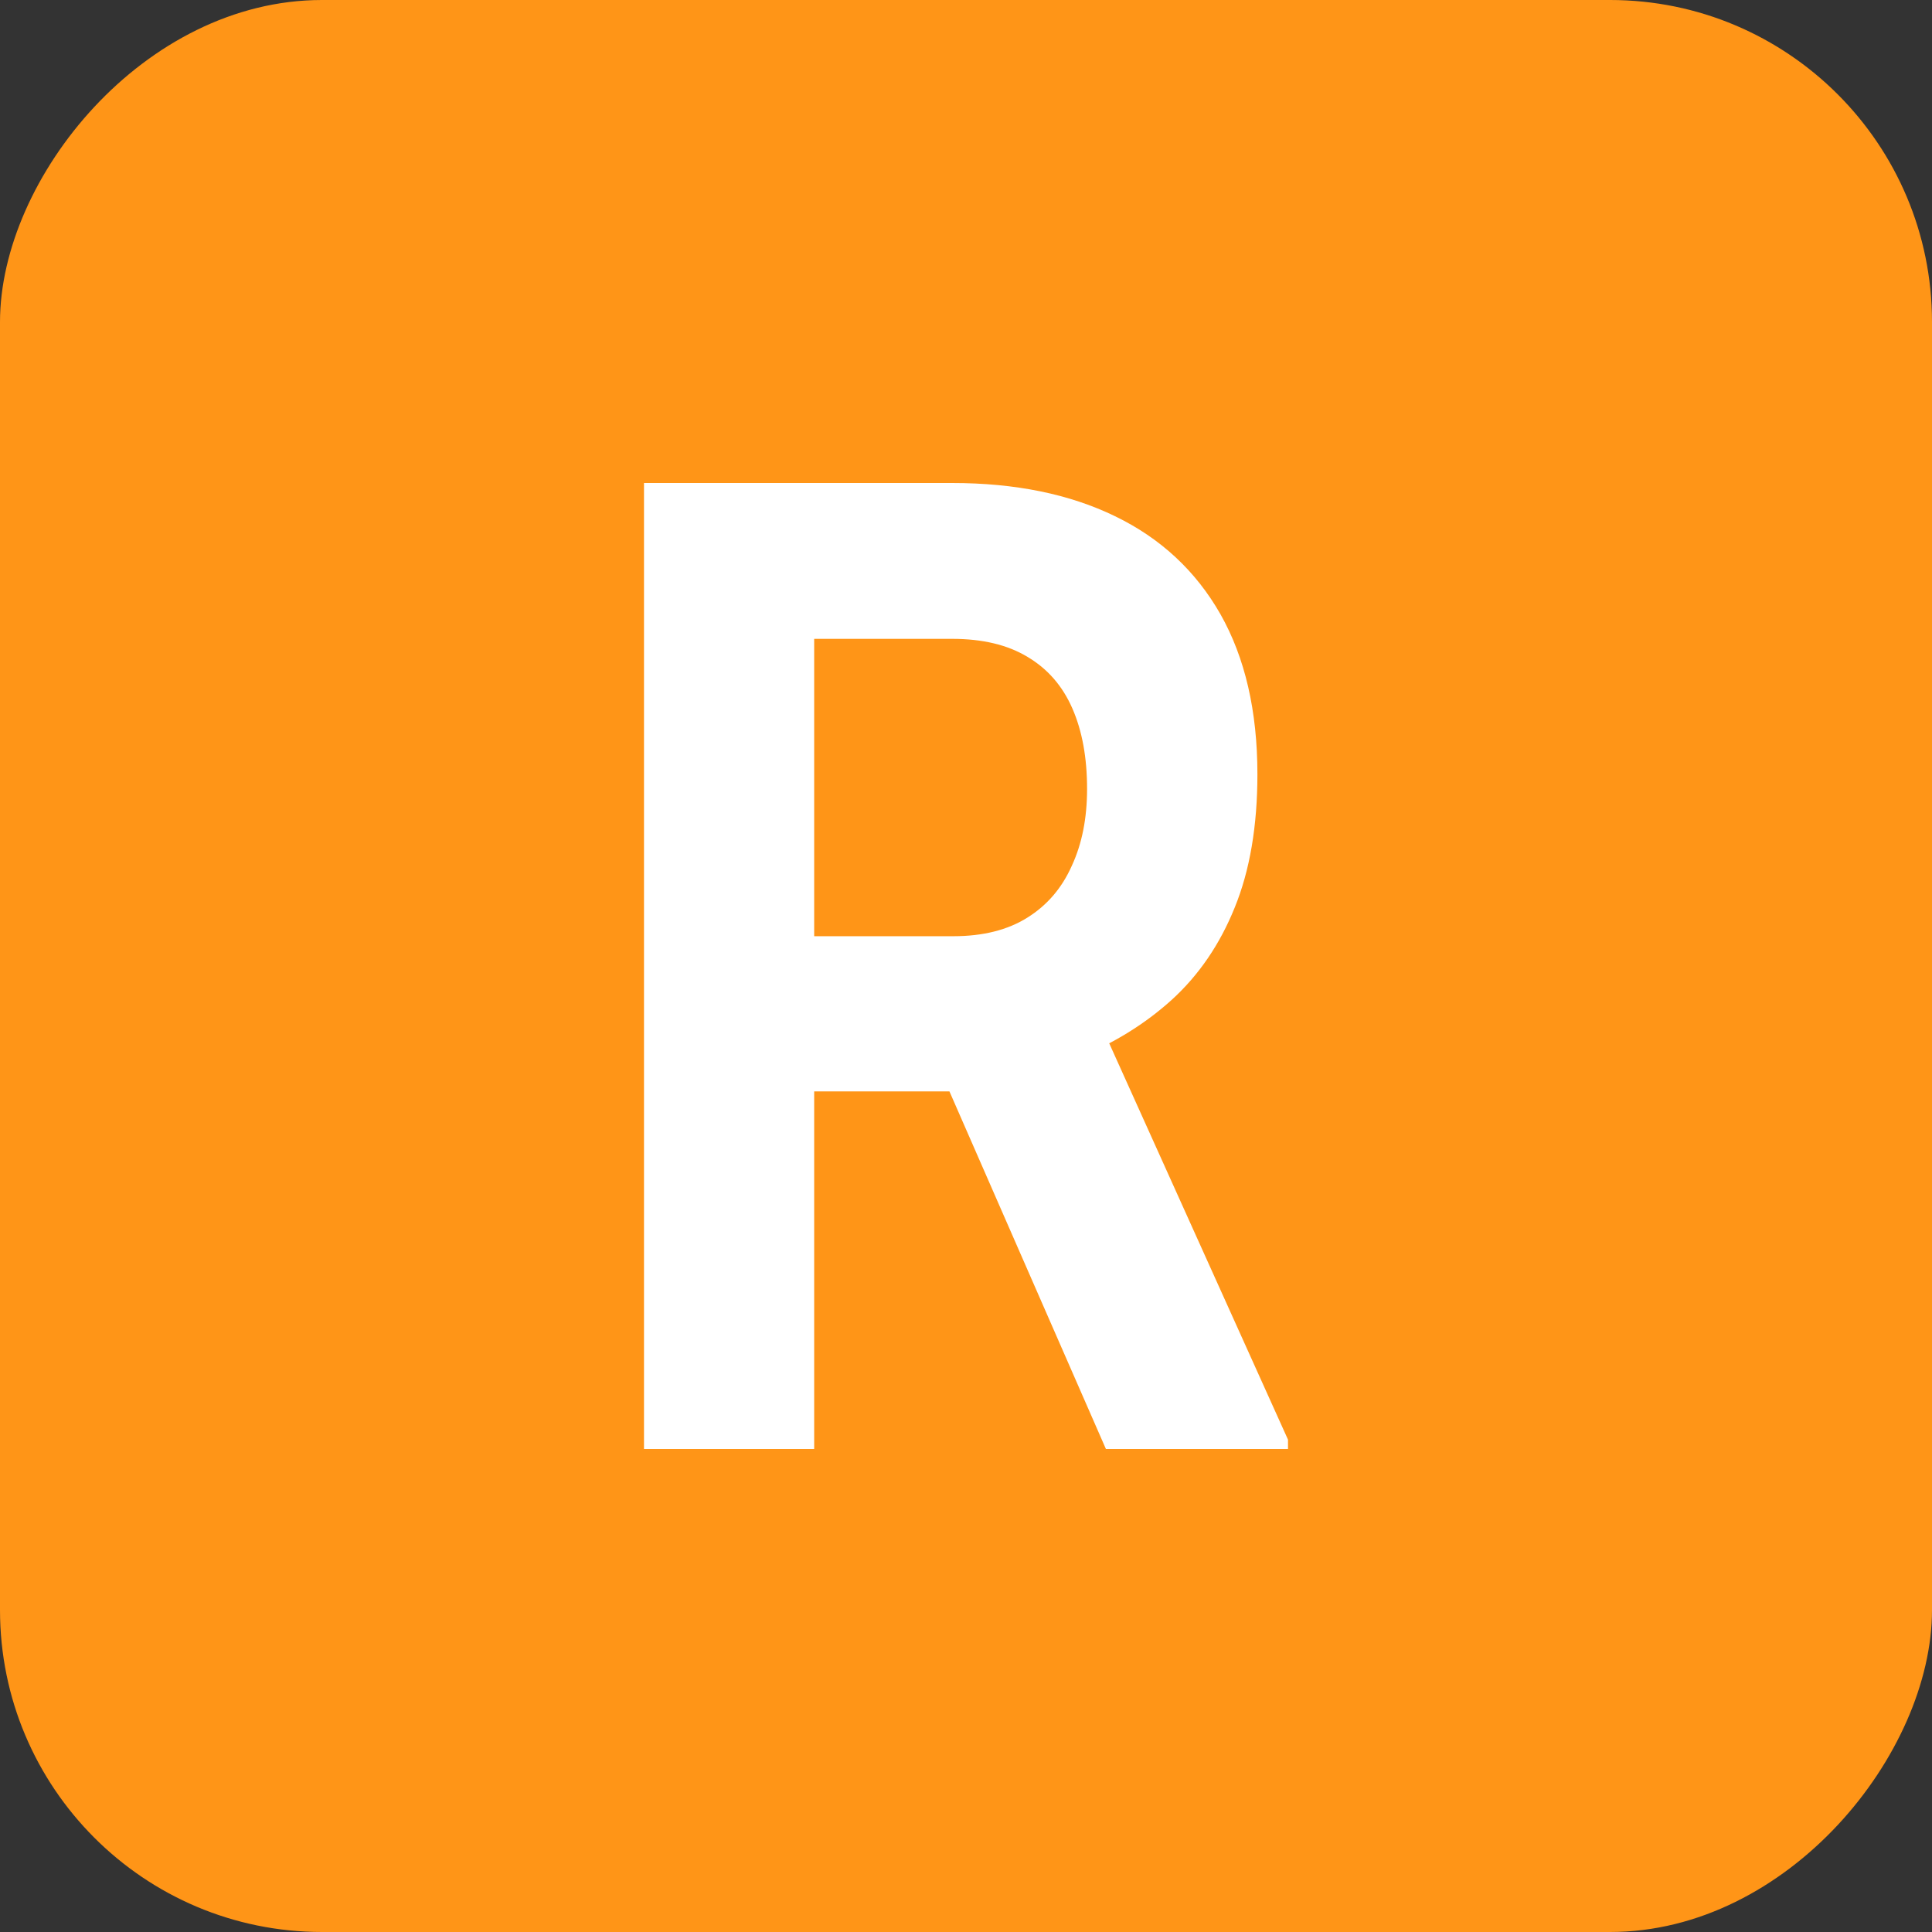 <svg width="12" height="12" viewBox="0 0 12 12" fill="none" xmlns="http://www.w3.org/2000/svg">
<rect x="0" y="0" width="12" height="12" fill="#333333" stroke="none"/>
<g id="point_R">
<rect id="Rectangle 30" width="12" height="12" rx="2" transform="matrix(1 0 0 -1 0 12)" fill="#FF9517"/>
<path id="R" d="M4 3H5.914C6.306 3 6.643 3.069 6.925 3.206C7.209 3.343 7.428 3.547 7.581 3.816C7.733 4.085 7.81 4.416 7.81 4.809C7.81 5.13 7.763 5.407 7.669 5.637C7.577 5.865 7.447 6.056 7.278 6.21C7.111 6.361 6.915 6.482 6.689 6.573L6.354 6.779H4.691L4.684 5.815H5.921C6.106 5.815 6.26 5.776 6.382 5.699C6.505 5.622 6.596 5.515 6.657 5.378C6.721 5.24 6.752 5.081 6.752 4.9C6.752 4.707 6.722 4.541 6.661 4.401C6.6 4.261 6.507 4.154 6.382 4.08C6.258 4.005 6.102 3.968 5.914 3.968H5.057V9H4V3ZM6.869 9L5.699 6.326L6.816 6.317L8 8.942V9H6.869Z" fill="white"/>
</g>
</svg>
